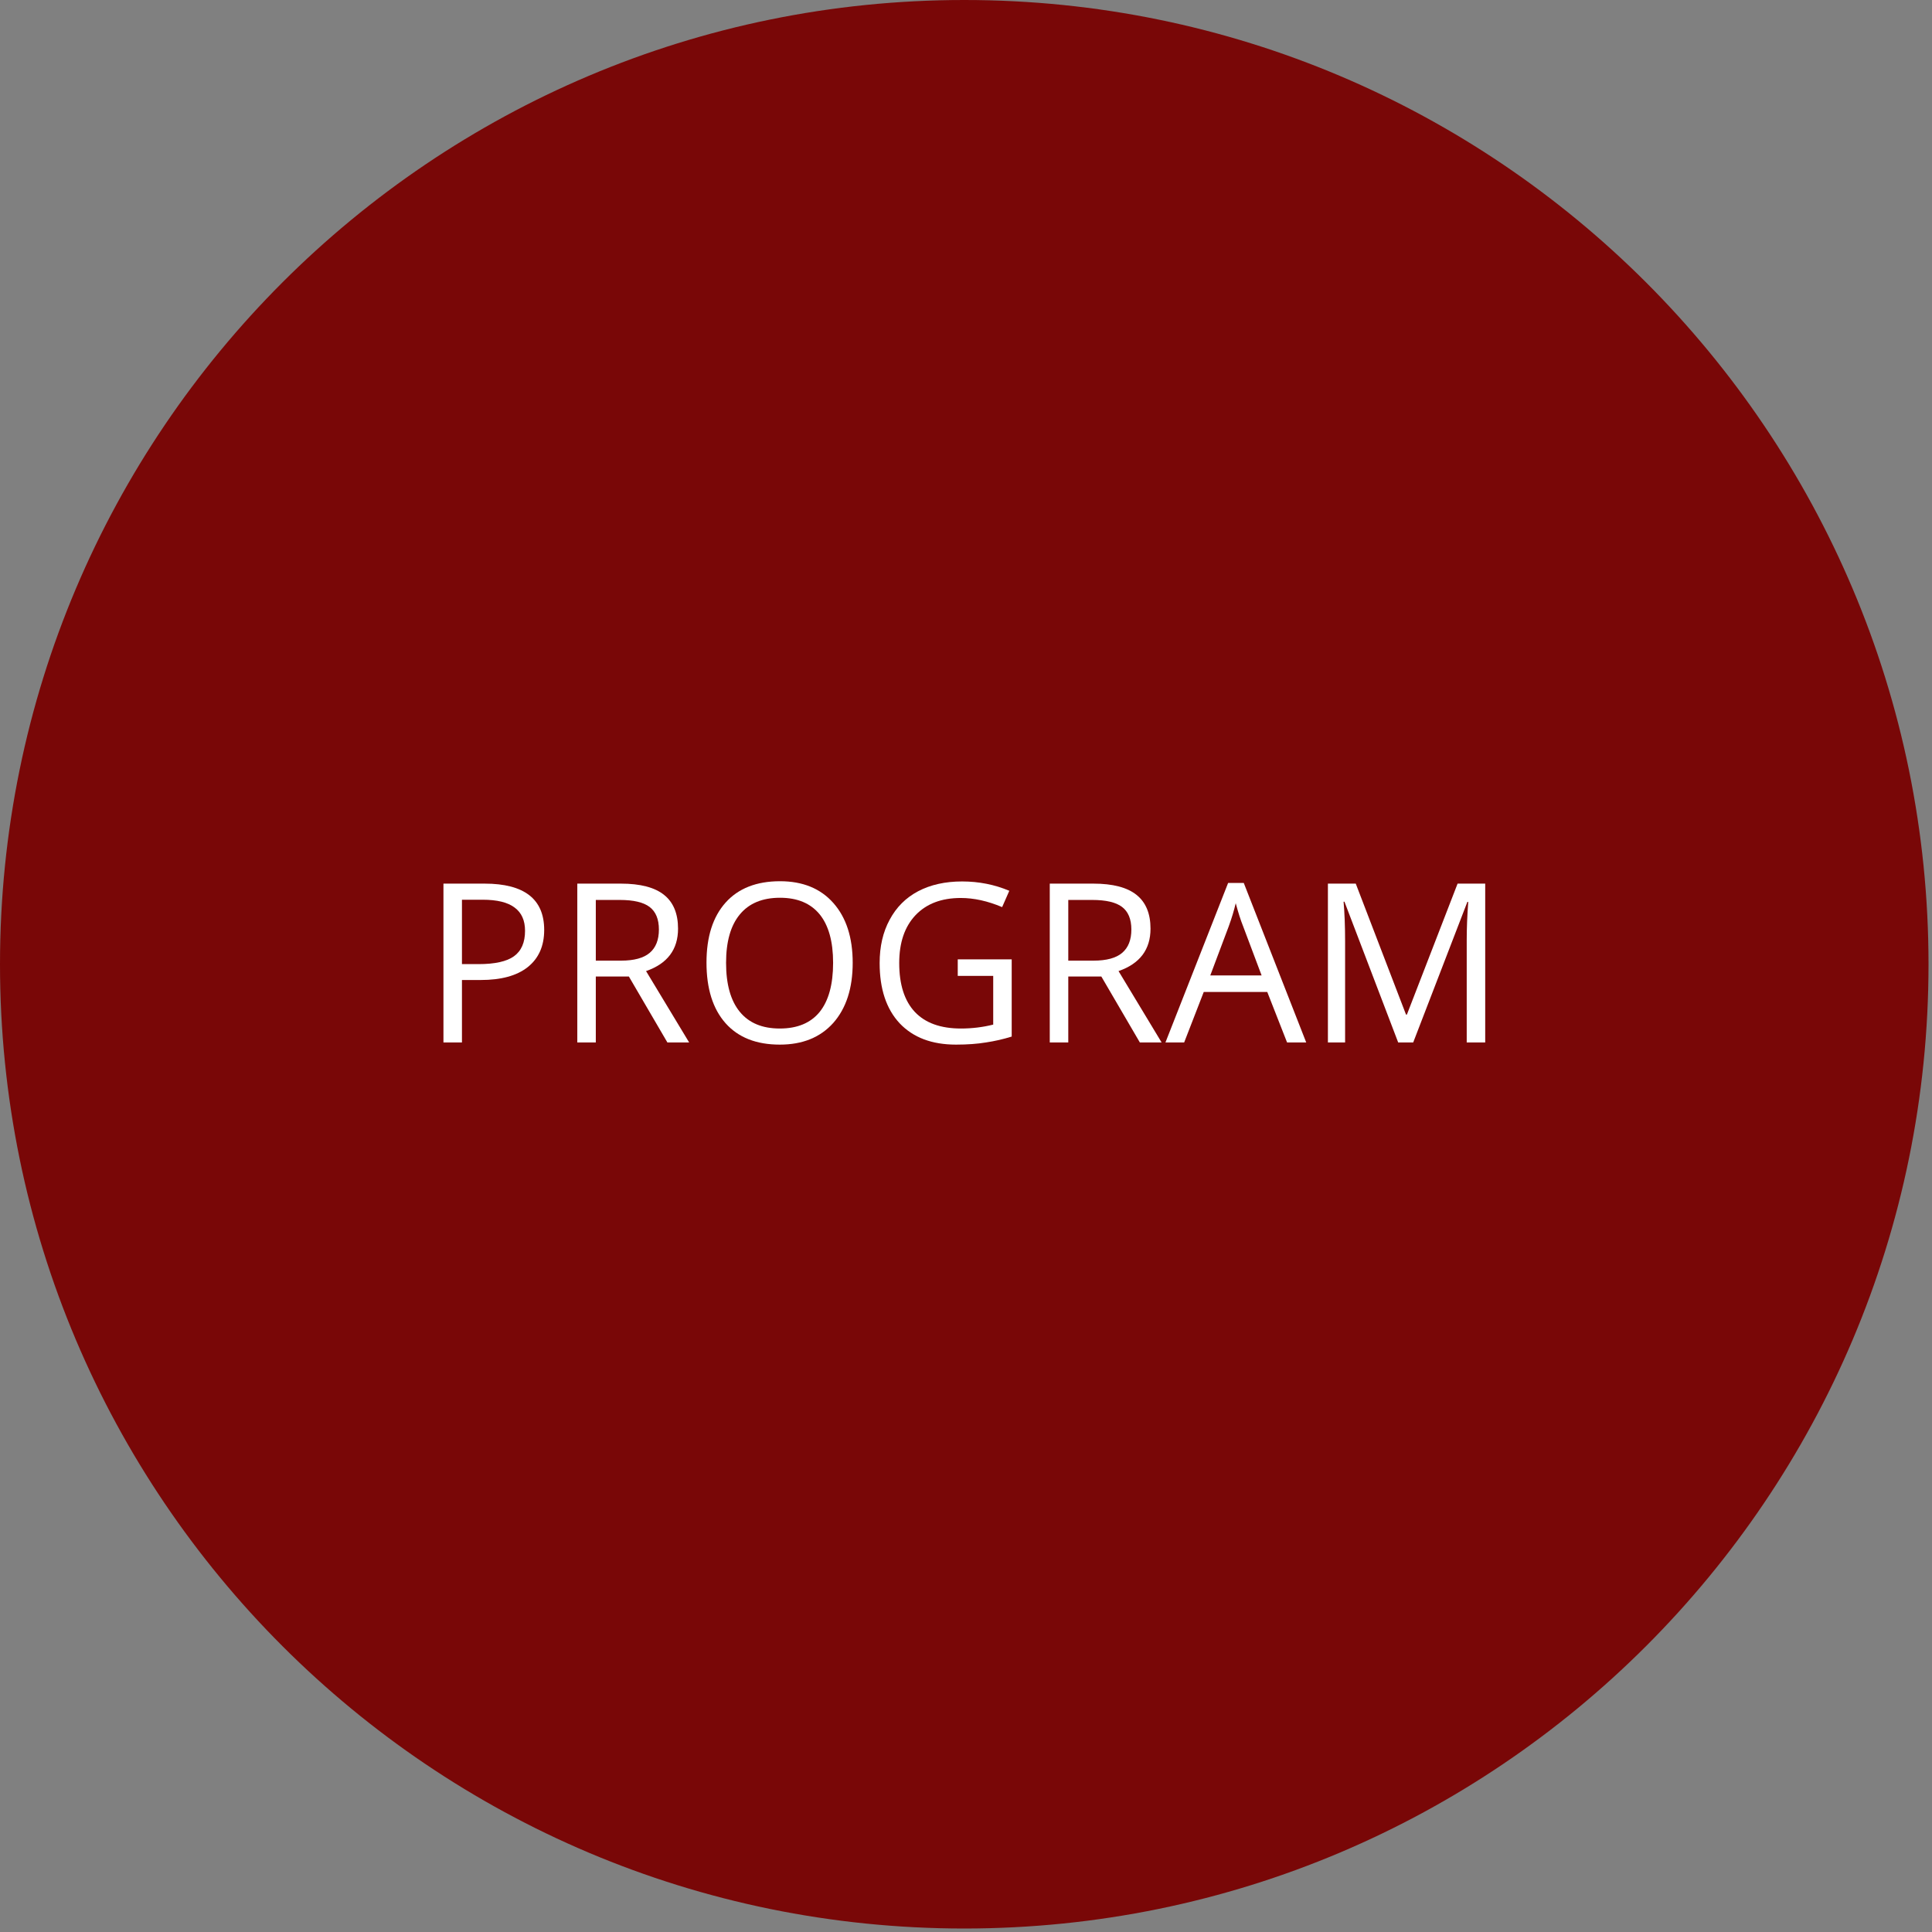 <svg xmlns="http://www.w3.org/2000/svg" xmlns:xlink="http://www.w3.org/1999/xlink" width="185" zoomAndPan="magnify" viewBox="0 0 138.75 138.75" height="185" preserveAspectRatio="xMidYMid meet" version="1.0"><rect x="0" y="0" width="138.75" height="138.75" fill="#808080" stroke="none"/><defs><g/><clipPath id="e27f9b8654"><path d="M 0 0 L 138.5 0 L 138.5 138.5 L 0 138.5 Z M 0 0 " clip-rule="nonzero"/></clipPath><clipPath id="a9fa168b0a"><path d="M 69.25 0 C 31.004 0 0 31.004 0 69.25 C 0 107.496 31.004 138.5 69.25 138.5 C 107.496 138.5 138.5 107.496 138.5 69.25 C 138.5 31.004 107.496 0 69.25 0 Z M 69.25 0 " clip-rule="nonzero"/></clipPath></defs><g clip-path="url(#e27f9b8654)"><g clip-path="url(#a9fa168b0a)"><path fill="#790707" d="M 0 0 L 138.5 0 L 138.5 138.5 L 0 138.5 Z M 0 0 " fill-opacity="1" fill-rule="nonzero"/></g></g><g fill="#ffffff" fill-opacity="1"><g transform="translate(30.285, 74.865)"><g><path d="M 8.797 -8.078 C 8.797 -6.922 8.398 -6.031 7.609 -5.406 C 6.828 -4.789 5.703 -4.484 4.234 -4.484 L 2.891 -4.484 L 2.891 0 L 1.562 0 L 1.562 -11.406 L 4.516 -11.406 C 7.367 -11.406 8.797 -10.297 8.797 -8.078 Z M 2.891 -5.625 L 4.078 -5.625 C 5.254 -5.625 6.102 -5.812 6.625 -6.188 C 7.156 -6.57 7.422 -7.18 7.422 -8.016 C 7.422 -8.766 7.172 -9.32 6.672 -9.688 C 6.18 -10.062 5.414 -10.25 4.375 -10.25 L 2.891 -10.25 Z M 2.891 -5.625 "/></g></g></g><g fill="#ffffff" fill-opacity="1"><g transform="translate(39.898, 74.865)"><g><path d="M 2.891 -4.734 L 2.891 0 L 1.562 0 L 1.562 -11.406 L 4.688 -11.406 C 6.094 -11.406 7.129 -11.133 7.797 -10.594 C 8.461 -10.062 8.797 -9.254 8.797 -8.172 C 8.797 -6.672 8.031 -5.656 6.5 -5.125 L 9.594 0 L 8.031 0 L 5.266 -4.734 Z M 2.891 -5.875 L 4.703 -5.875 C 5.641 -5.875 6.328 -6.062 6.766 -6.438 C 7.203 -6.812 7.422 -7.367 7.422 -8.109 C 7.422 -8.859 7.195 -9.398 6.75 -9.734 C 6.312 -10.066 5.598 -10.234 4.609 -10.234 L 2.891 -10.234 Z M 2.891 -5.875 "/></g></g></g><g fill="#ffffff" fill-opacity="1"><g transform="translate(49.769, 74.865)"><g><path d="M 11.469 -5.719 C 11.469 -3.895 11.004 -2.457 10.078 -1.406 C 9.148 -0.363 7.867 0.156 6.234 0.156 C 4.555 0.156 3.258 -0.352 2.344 -1.375 C 1.426 -2.406 0.969 -3.859 0.969 -5.734 C 0.969 -7.586 1.426 -9.023 2.344 -10.047 C 3.258 -11.066 4.562 -11.578 6.25 -11.578 C 7.883 -11.578 9.16 -11.055 10.078 -10.016 C 11.004 -8.973 11.469 -7.539 11.469 -5.719 Z M 2.375 -5.719 C 2.375 -4.176 2.703 -3.004 3.359 -2.203 C 4.016 -1.398 4.973 -1 6.234 -1 C 7.492 -1 8.445 -1.395 9.094 -2.188 C 9.738 -2.988 10.062 -4.164 10.062 -5.719 C 10.062 -7.25 9.738 -8.41 9.094 -9.203 C 8.445 -9.992 7.5 -10.391 6.25 -10.391 C 4.977 -10.391 4.016 -9.988 3.359 -9.188 C 2.703 -8.395 2.375 -7.238 2.375 -5.719 Z M 2.375 -5.719 "/></g></g></g><g fill="#ffffff" fill-opacity="1"><g transform="translate(62.204, 74.865)"><g><path d="M 6.578 -5.969 L 10.453 -5.969 L 10.453 -0.422 C 9.848 -0.234 9.234 -0.094 8.609 0 C 7.992 0.102 7.273 0.156 6.453 0.156 C 4.723 0.156 3.375 -0.352 2.406 -1.375 C 1.445 -2.406 0.969 -3.848 0.969 -5.703 C 0.969 -6.891 1.207 -7.926 1.688 -8.812 C 2.164 -9.707 2.848 -10.391 3.734 -10.859 C 4.629 -11.328 5.68 -11.562 6.891 -11.562 C 8.098 -11.562 9.227 -11.336 10.281 -10.891 L 9.766 -9.719 C 8.734 -10.156 7.742 -10.375 6.797 -10.375 C 5.41 -10.375 4.328 -9.961 3.547 -9.141 C 2.766 -8.316 2.375 -7.172 2.375 -5.703 C 2.375 -4.16 2.75 -2.988 3.5 -2.188 C 4.25 -1.395 5.352 -1 6.812 -1 C 7.602 -1 8.375 -1.094 9.125 -1.281 L 9.125 -4.781 L 6.578 -4.781 Z M 6.578 -5.969 "/></g></g></g><g fill="#ffffff" fill-opacity="1"><g transform="translate(73.829, 74.865)"><g><path d="M 2.891 -4.734 L 2.891 0 L 1.562 0 L 1.562 -11.406 L 4.688 -11.406 C 6.094 -11.406 7.129 -11.133 7.797 -10.594 C 8.461 -10.062 8.797 -9.254 8.797 -8.172 C 8.797 -6.672 8.031 -5.656 6.5 -5.125 L 9.594 0 L 8.031 0 L 5.266 -4.734 Z M 2.891 -5.875 L 4.703 -5.875 C 5.641 -5.875 6.328 -6.062 6.766 -6.438 C 7.203 -6.812 7.422 -7.367 7.422 -8.109 C 7.422 -8.859 7.195 -9.398 6.75 -9.734 C 6.312 -10.066 5.598 -10.234 4.609 -10.234 L 2.891 -10.234 Z M 2.891 -5.875 "/></g></g></g><g fill="#ffffff" fill-opacity="1"><g transform="translate(83.699, 74.865)"><g><path d="M 8.734 0 L 7.312 -3.625 L 2.75 -3.625 L 1.344 0 L 0 0 L 4.5 -11.453 L 5.625 -11.453 L 10.109 0 Z M 6.906 -4.812 L 5.578 -8.344 C 5.398 -8.789 5.223 -9.344 5.047 -10 C 4.93 -9.5 4.766 -8.945 4.547 -8.344 L 3.219 -4.812 Z M 6.906 -4.812 "/></g></g></g><g fill="#ffffff" fill-opacity="1"><g transform="translate(93.804, 74.865)"><g><path d="M 6.609 0 L 2.75 -10.109 L 2.688 -10.109 C 2.758 -9.305 2.797 -8.352 2.797 -7.25 L 2.797 0 L 1.562 0 L 1.562 -11.406 L 3.562 -11.406 L 7.172 -2 L 7.234 -2 L 10.875 -11.406 L 12.859 -11.406 L 12.859 0 L 11.531 0 L 11.531 -7.344 C 11.531 -8.188 11.566 -9.102 11.641 -10.094 L 11.578 -10.094 L 7.688 0 Z M 6.609 0 "/></g></g></g></svg>